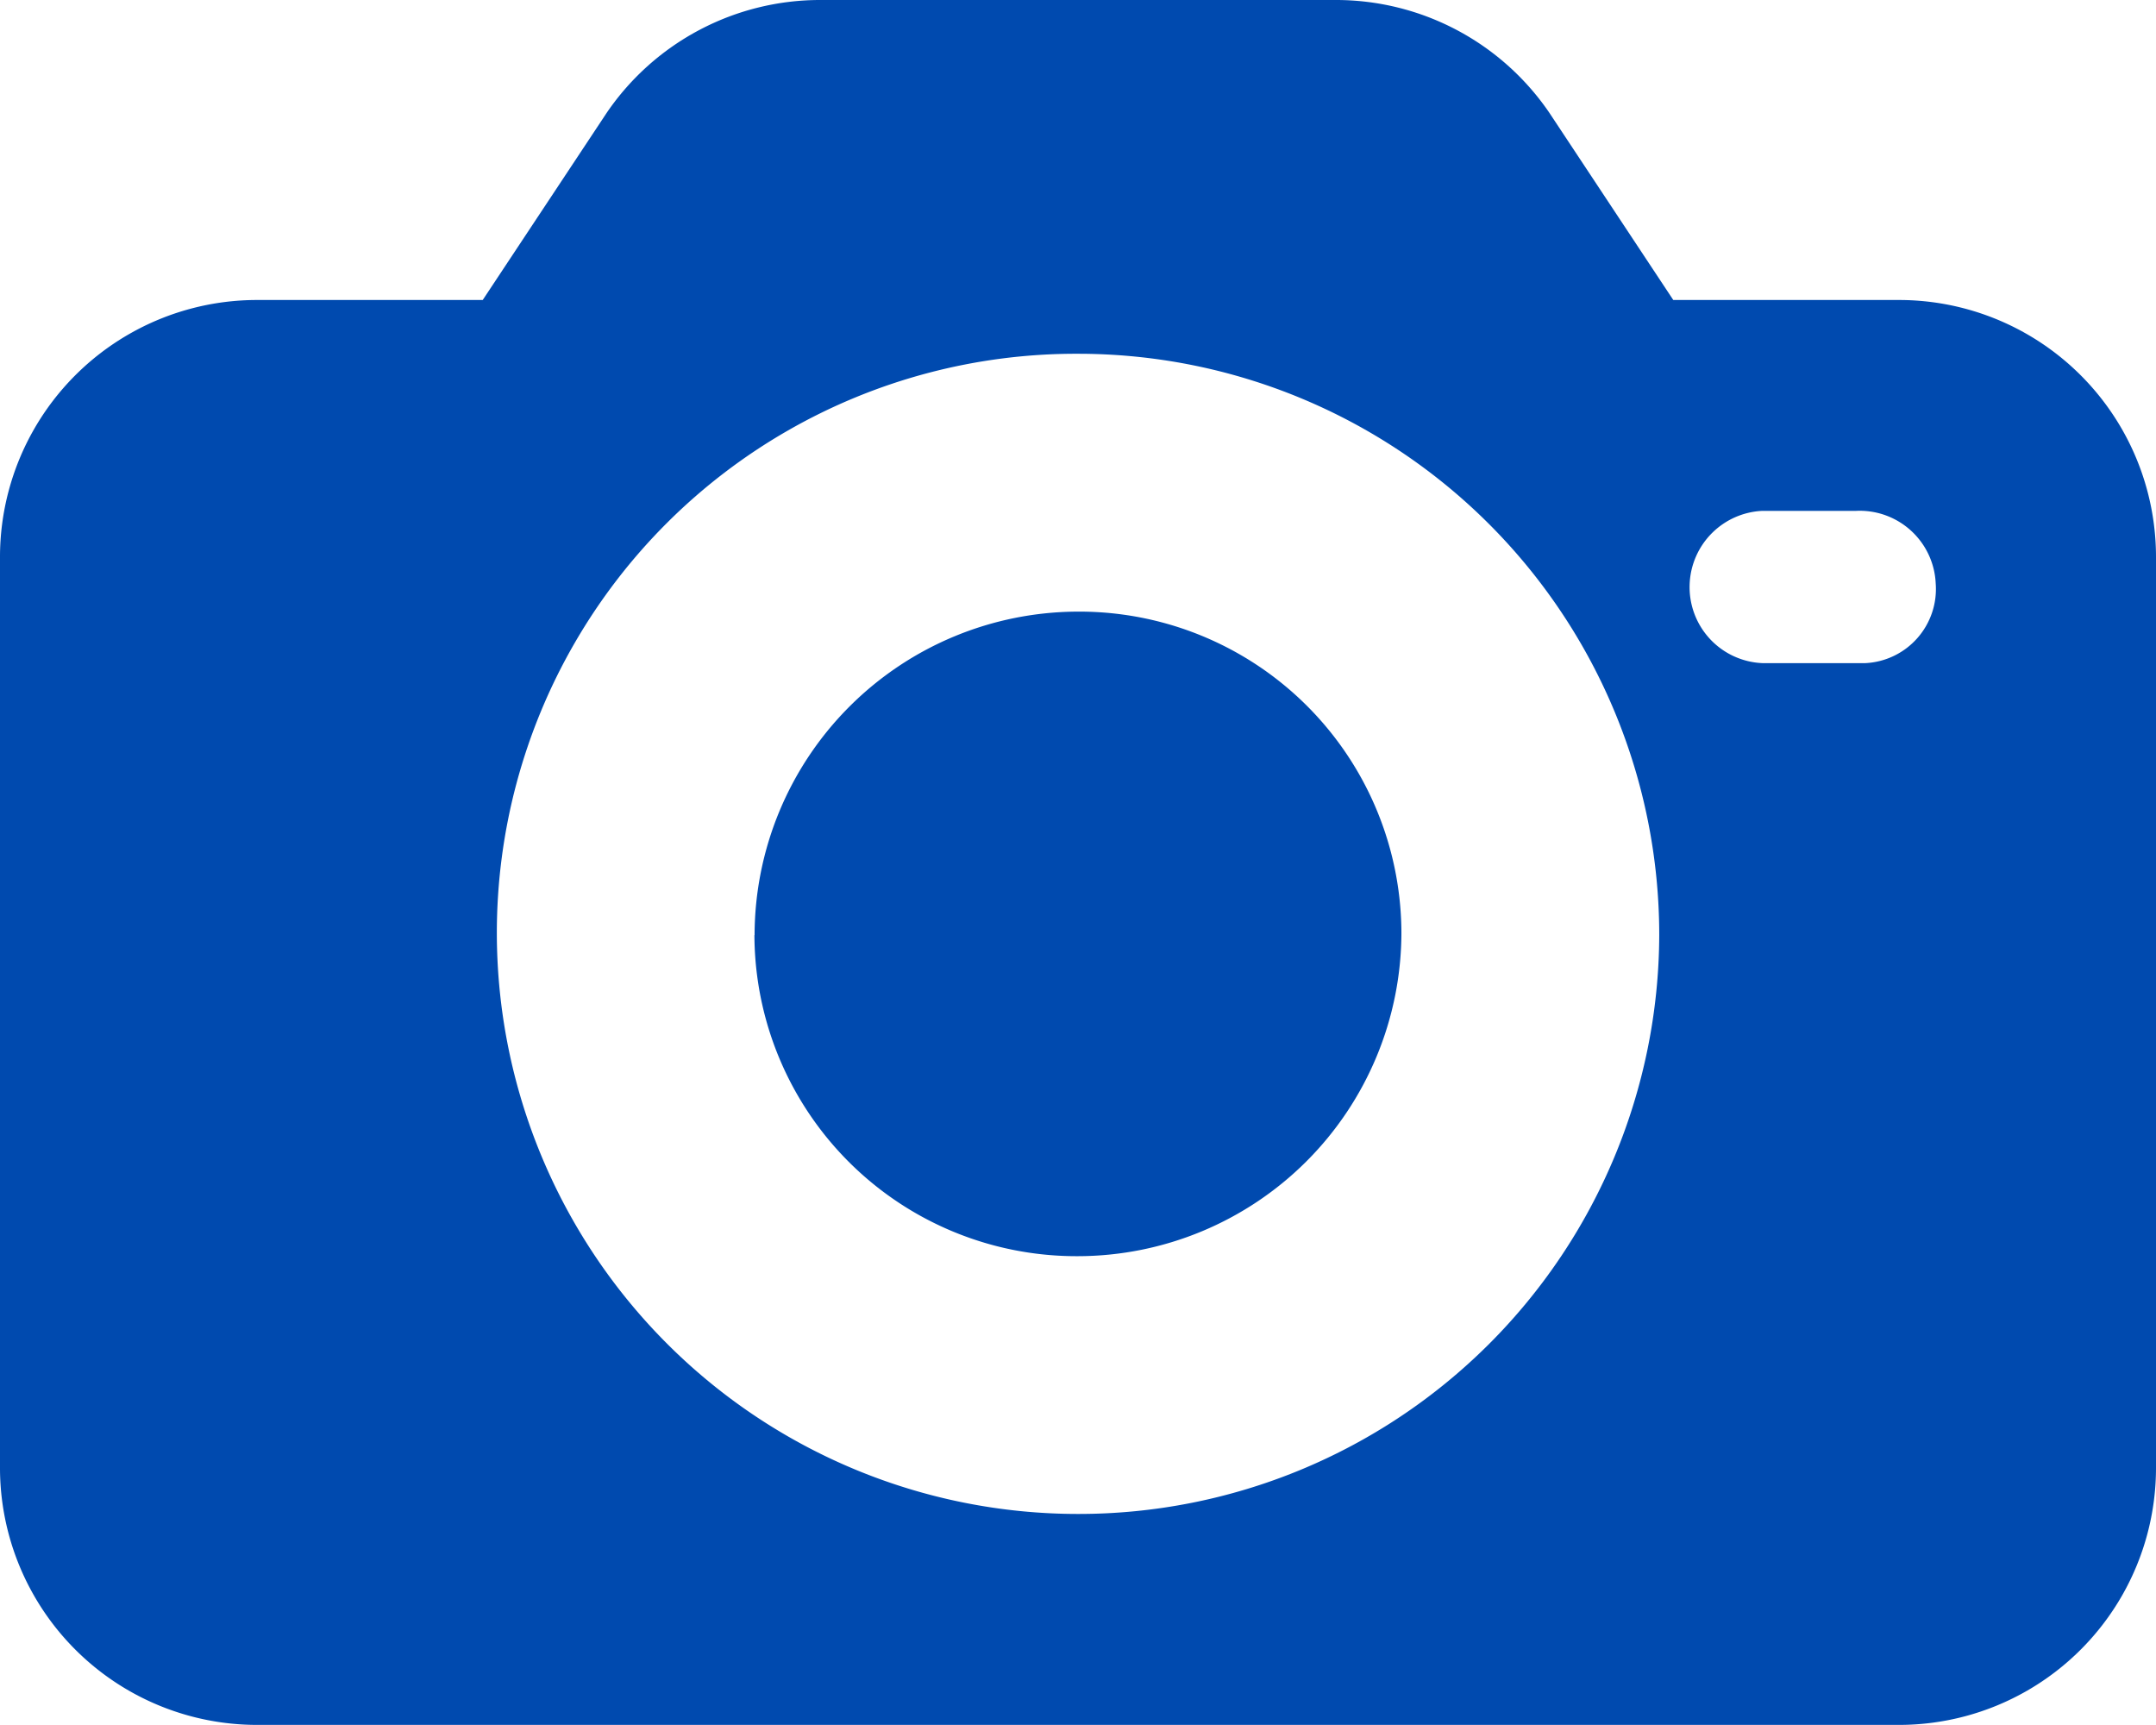 <svg id="photo-camera" xmlns="http://www.w3.org/2000/svg" width="26.709" height="21.367" viewBox="0 0 26.709 21.367">
									<defs>
										<linearGradient id="linear-gradient" x1="0.5" x2="0.5" y2="1" gradientUnits="objectBoundingBox">
											<stop offset="0" stop-color="#004aaf"></stop>
											<stop offset="1" stop-color="#004aaf"></stop>
										</linearGradient>
									</defs>
									<path id="Union_5" data-name="Union 5" d="M-2728.452-205.637a3.185,3.185,0,0,1-3.194-3.193v-11.264a3.184,3.184,0,0,1,3.194-3.193h2.786l1.539-2.323a3.2,3.2,0,0,1,2.643-1.393h6.386a3.2,3.2,0,0,1,2.643,1.393l1.538,2.323h2.787a3.184,3.184,0,0,1,3.193,3.193v11.264a3.184,3.184,0,0,1-3.193,3.193Zm2.961-9.813a7.2,7.2,0,0,0,7.2,7.2,7.193,7.193,0,0,0,7.2-7.171,7.2,7.2,0,0,0-7.2-7.2A7.175,7.175,0,0,0-2725.491-215.449Zm14.777-4.325a.942.942,0,0,0,.9.986h1.277a.919.919,0,0,0,.871-.986.942.942,0,0,0-.987-.9h-1.161A.945.945,0,0,0-2710.714-219.775Zm-11.584,4.354a4.014,4.014,0,0,1,4.007-4.006,3.99,3.99,0,0,1,4.006,3.977,4.014,4.014,0,0,1-4.006,4.007A3.99,3.99,0,0,1-2722.3-215.42Z" transform="translate(2731.646 227.003)" fill="#004aaf"></path>
								</svg>